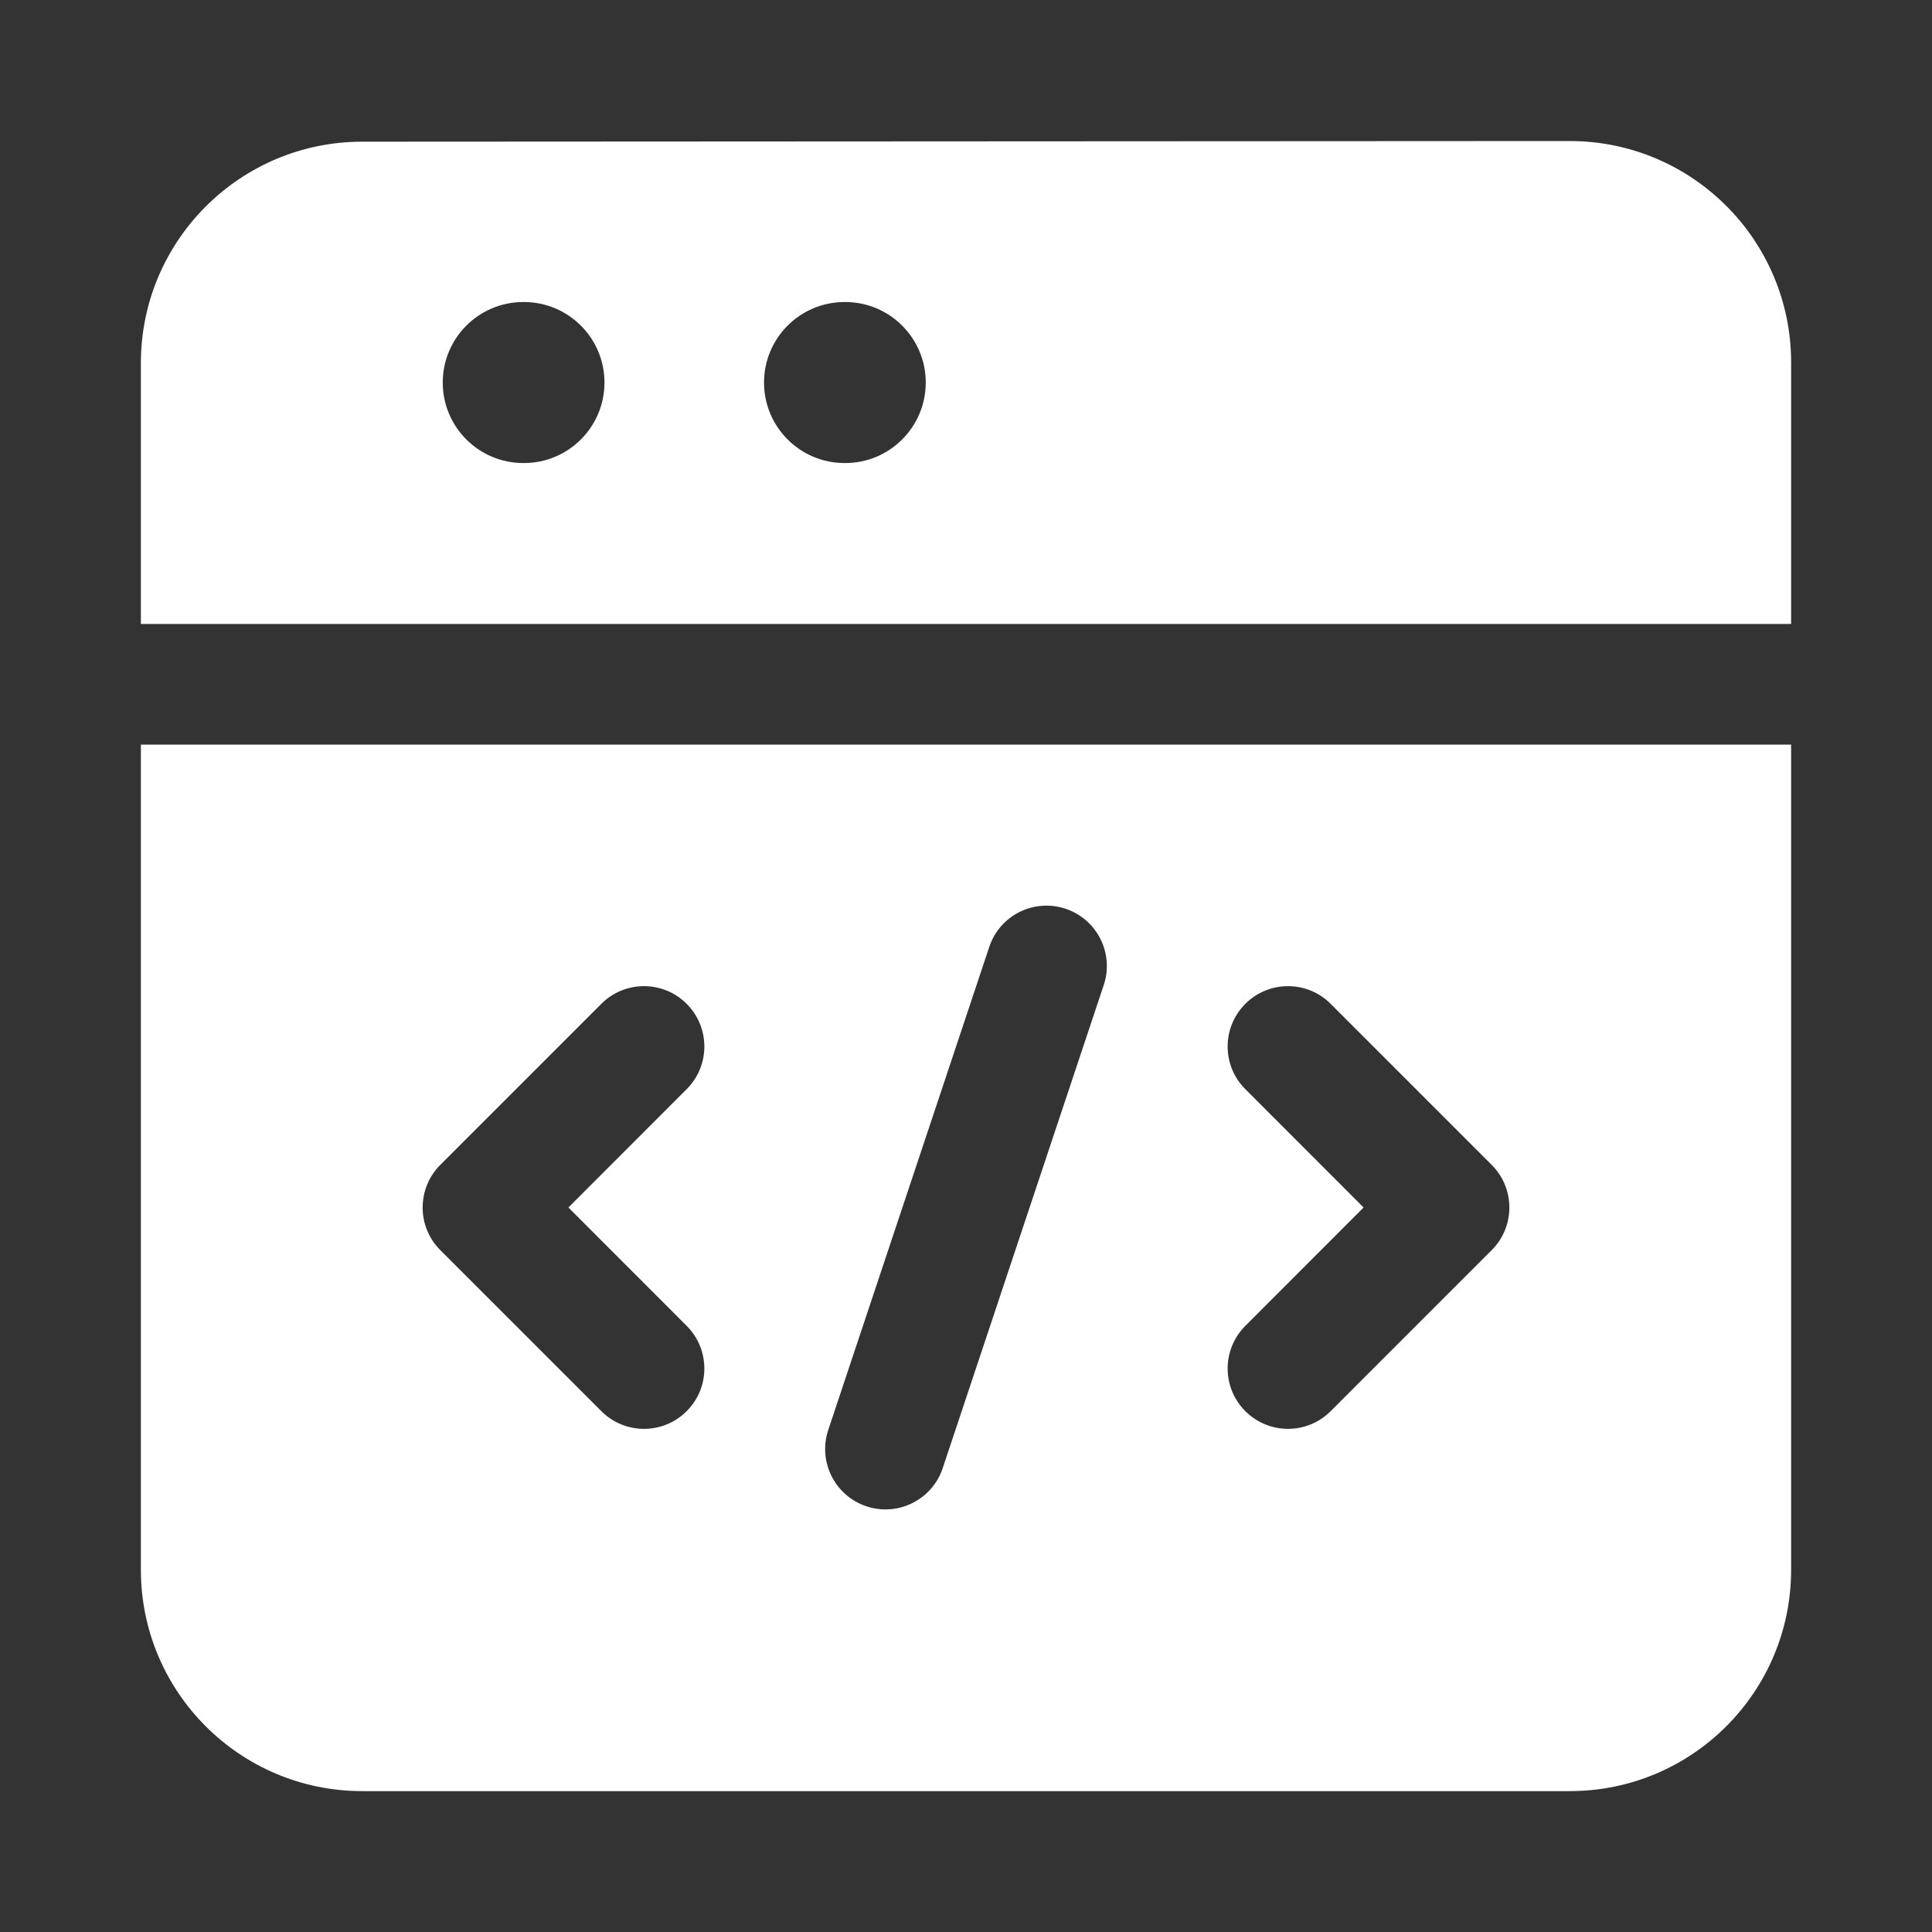 <svg width="24" height="24" viewBox="0 0 24 24" fill="none" xmlns="http://www.w3.org/2000/svg">
<rect x="0" y="0" width="24" height="24" fill="#333333" stroke="none"/>
<path fill-rule="evenodd" clip-rule="evenodd" d="M19.498 1.752C21.018 1.751 22.25 2.983 22.25 4.502V7.751H1.75V4.51C1.75 2.992 2.98 1.761 4.499 1.76L19.498 1.752ZM6.5 3.752C5.948 3.752 5.5 4.2 5.5 4.752C5.5 5.304 5.948 5.752 6.5 5.752H6.509C7.061 5.752 7.509 5.304 7.509 4.752C7.509 4.2 7.061 3.752 6.509 3.752H6.5ZM10.491 3.752C9.939 3.752 9.491 4.2 9.491 4.752C9.491 5.304 9.939 5.752 10.491 5.752H10.5C11.052 5.752 11.5 5.304 11.5 4.752C11.5 4.2 11.052 3.752 10.5 3.752H10.491Z" fill="white"/>
<path fill-rule="evenodd" clip-rule="evenodd" d="M1.75 9.25H22.25V19.5C22.25 21.019 21.019 22.25 19.5 22.25H4.5C2.981 22.25 1.75 21.019 1.75 19.5V9.25ZM13.711 12.237C13.842 11.844 13.63 11.42 13.237 11.289C12.844 11.158 12.419 11.37 12.289 11.763L10.289 17.763C10.158 18.156 10.37 18.581 10.763 18.712C11.156 18.843 11.581 18.63 11.711 18.237L13.711 12.237ZM8.53 13.53C8.823 13.238 8.823 12.763 8.53 12.47C8.237 12.177 7.763 12.177 7.47 12.47L5.47 14.47C5.177 14.763 5.177 15.238 5.47 15.53L7.47 17.53C7.763 17.823 8.237 17.823 8.53 17.53C8.823 17.238 8.823 16.763 8.53 16.47L7.061 15L8.53 13.53ZM16.53 12.47C16.237 12.177 15.763 12.177 15.47 12.47C15.177 12.763 15.177 13.238 15.47 13.53L16.939 15L15.47 16.47C15.177 16.763 15.177 17.238 15.47 17.53C15.763 17.823 16.237 17.823 16.53 17.53L18.53 15.53C18.823 15.238 18.823 14.763 18.53 14.47L16.53 12.47Z" fill="white"/>
</svg>

